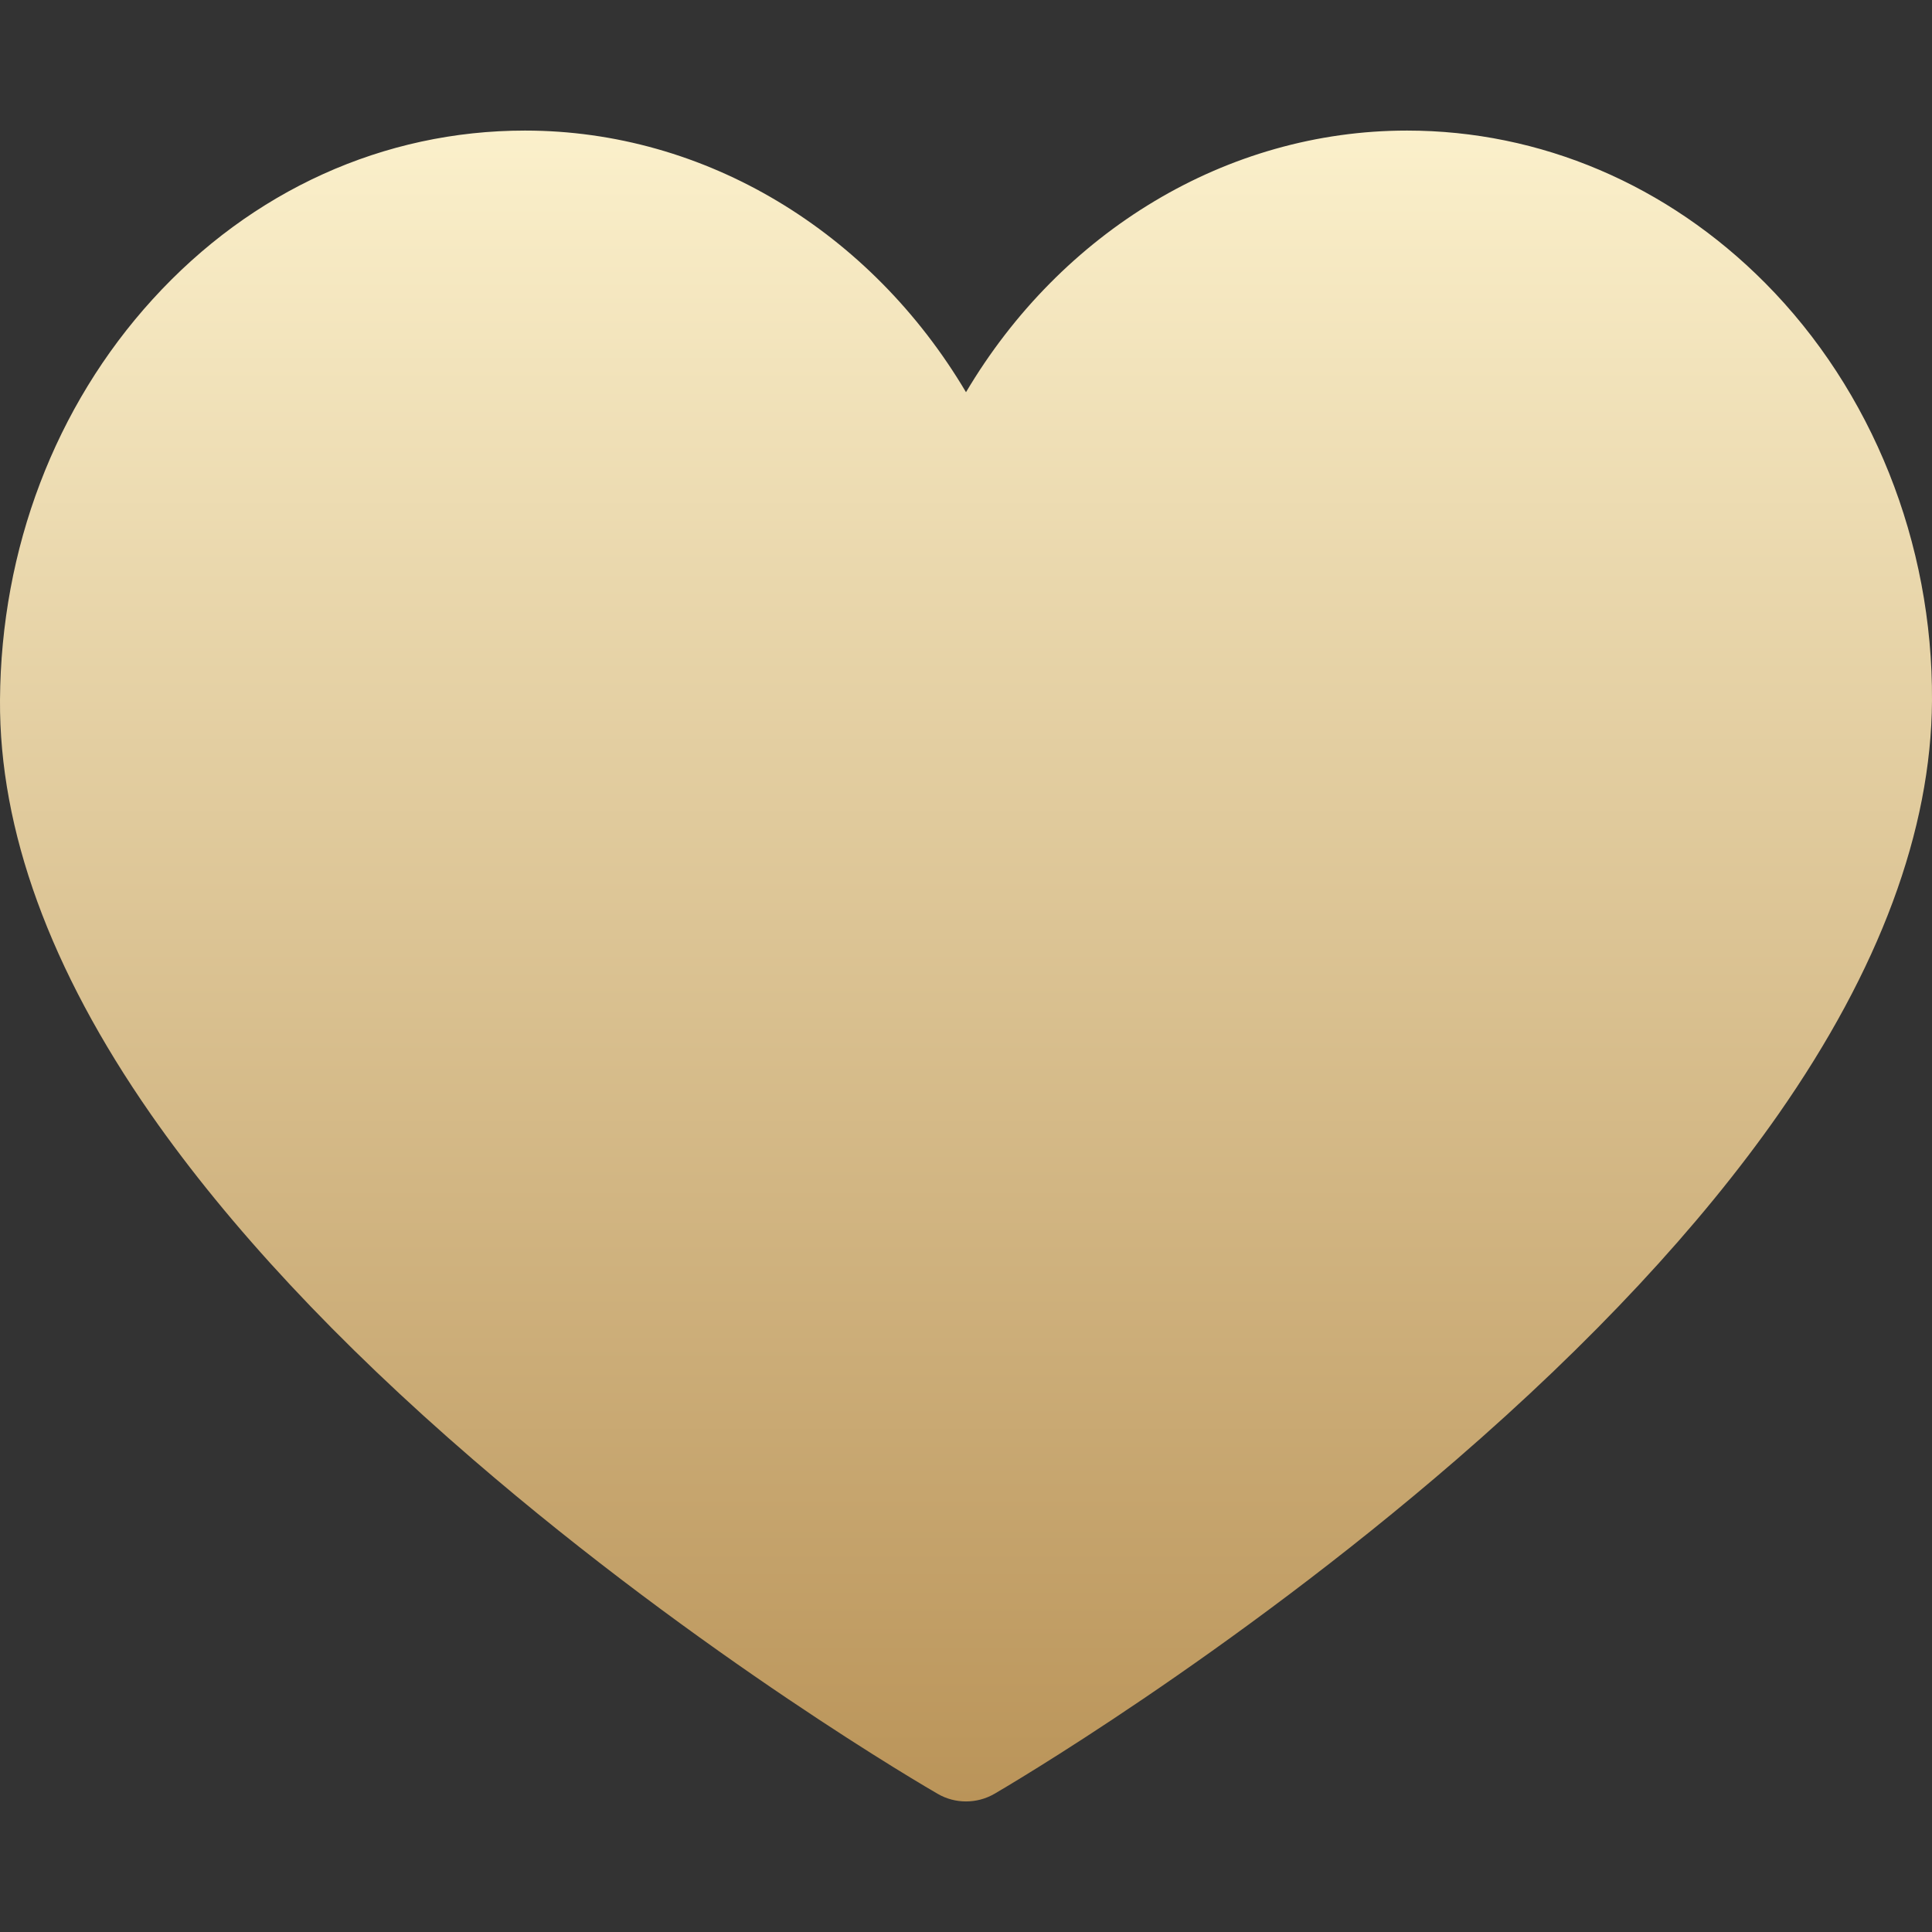 <svg xmlns="http://www.w3.org/2000/svg" width="24" height="24" viewBox="0 0 24 24" fill="none">
  <rect x="0" y="0" width="24" height="24" fill="#333333" stroke="none"/>
  <g clip-path="url(#clip0_1079_3389)">
    <path d="M12 22.378C11.879 22.378 11.757 22.347 11.649 22.284C11.53 22.216 8.724 20.587 5.877 18.131C4.19 16.676 2.843 15.233 1.874 13.842C0.62 12.041 -0.01 10.31 0 8.695C0.012 6.816 0.685 5.048 1.896 3.718C3.126 2.366 4.769 1.622 6.521 1.622C8.766 1.622 10.819 2.879 12 4.872C13.181 2.879 15.234 1.622 17.479 1.622C19.134 1.622 20.713 2.293 21.926 3.514C23.256 4.852 24.012 6.744 24 8.704C23.99 10.316 23.347 12.045 22.091 13.843C21.119 15.233 19.774 16.676 18.093 18.131C15.257 20.586 12.471 22.215 12.354 22.283C12.244 22.347 12.122 22.378 12 22.378Z" fill="url(#paint0_linear_1079_3389)"/>
  </g>
  <defs>
    <linearGradient id="paint0_linear_1079_3389" x1="12" y1="1.622" x2="12" y2="22.378" gradientUnits="userSpaceOnUse">
      <stop stop-color="#FBF0CB"/>
      <stop offset="1" stop-color="#BA9459"/>
    </linearGradient>
    <clipPath id="clip0_1079_3389">
      <rect width="24" height="24" fill="white"/>
    </clipPath>
  </defs>
</svg>